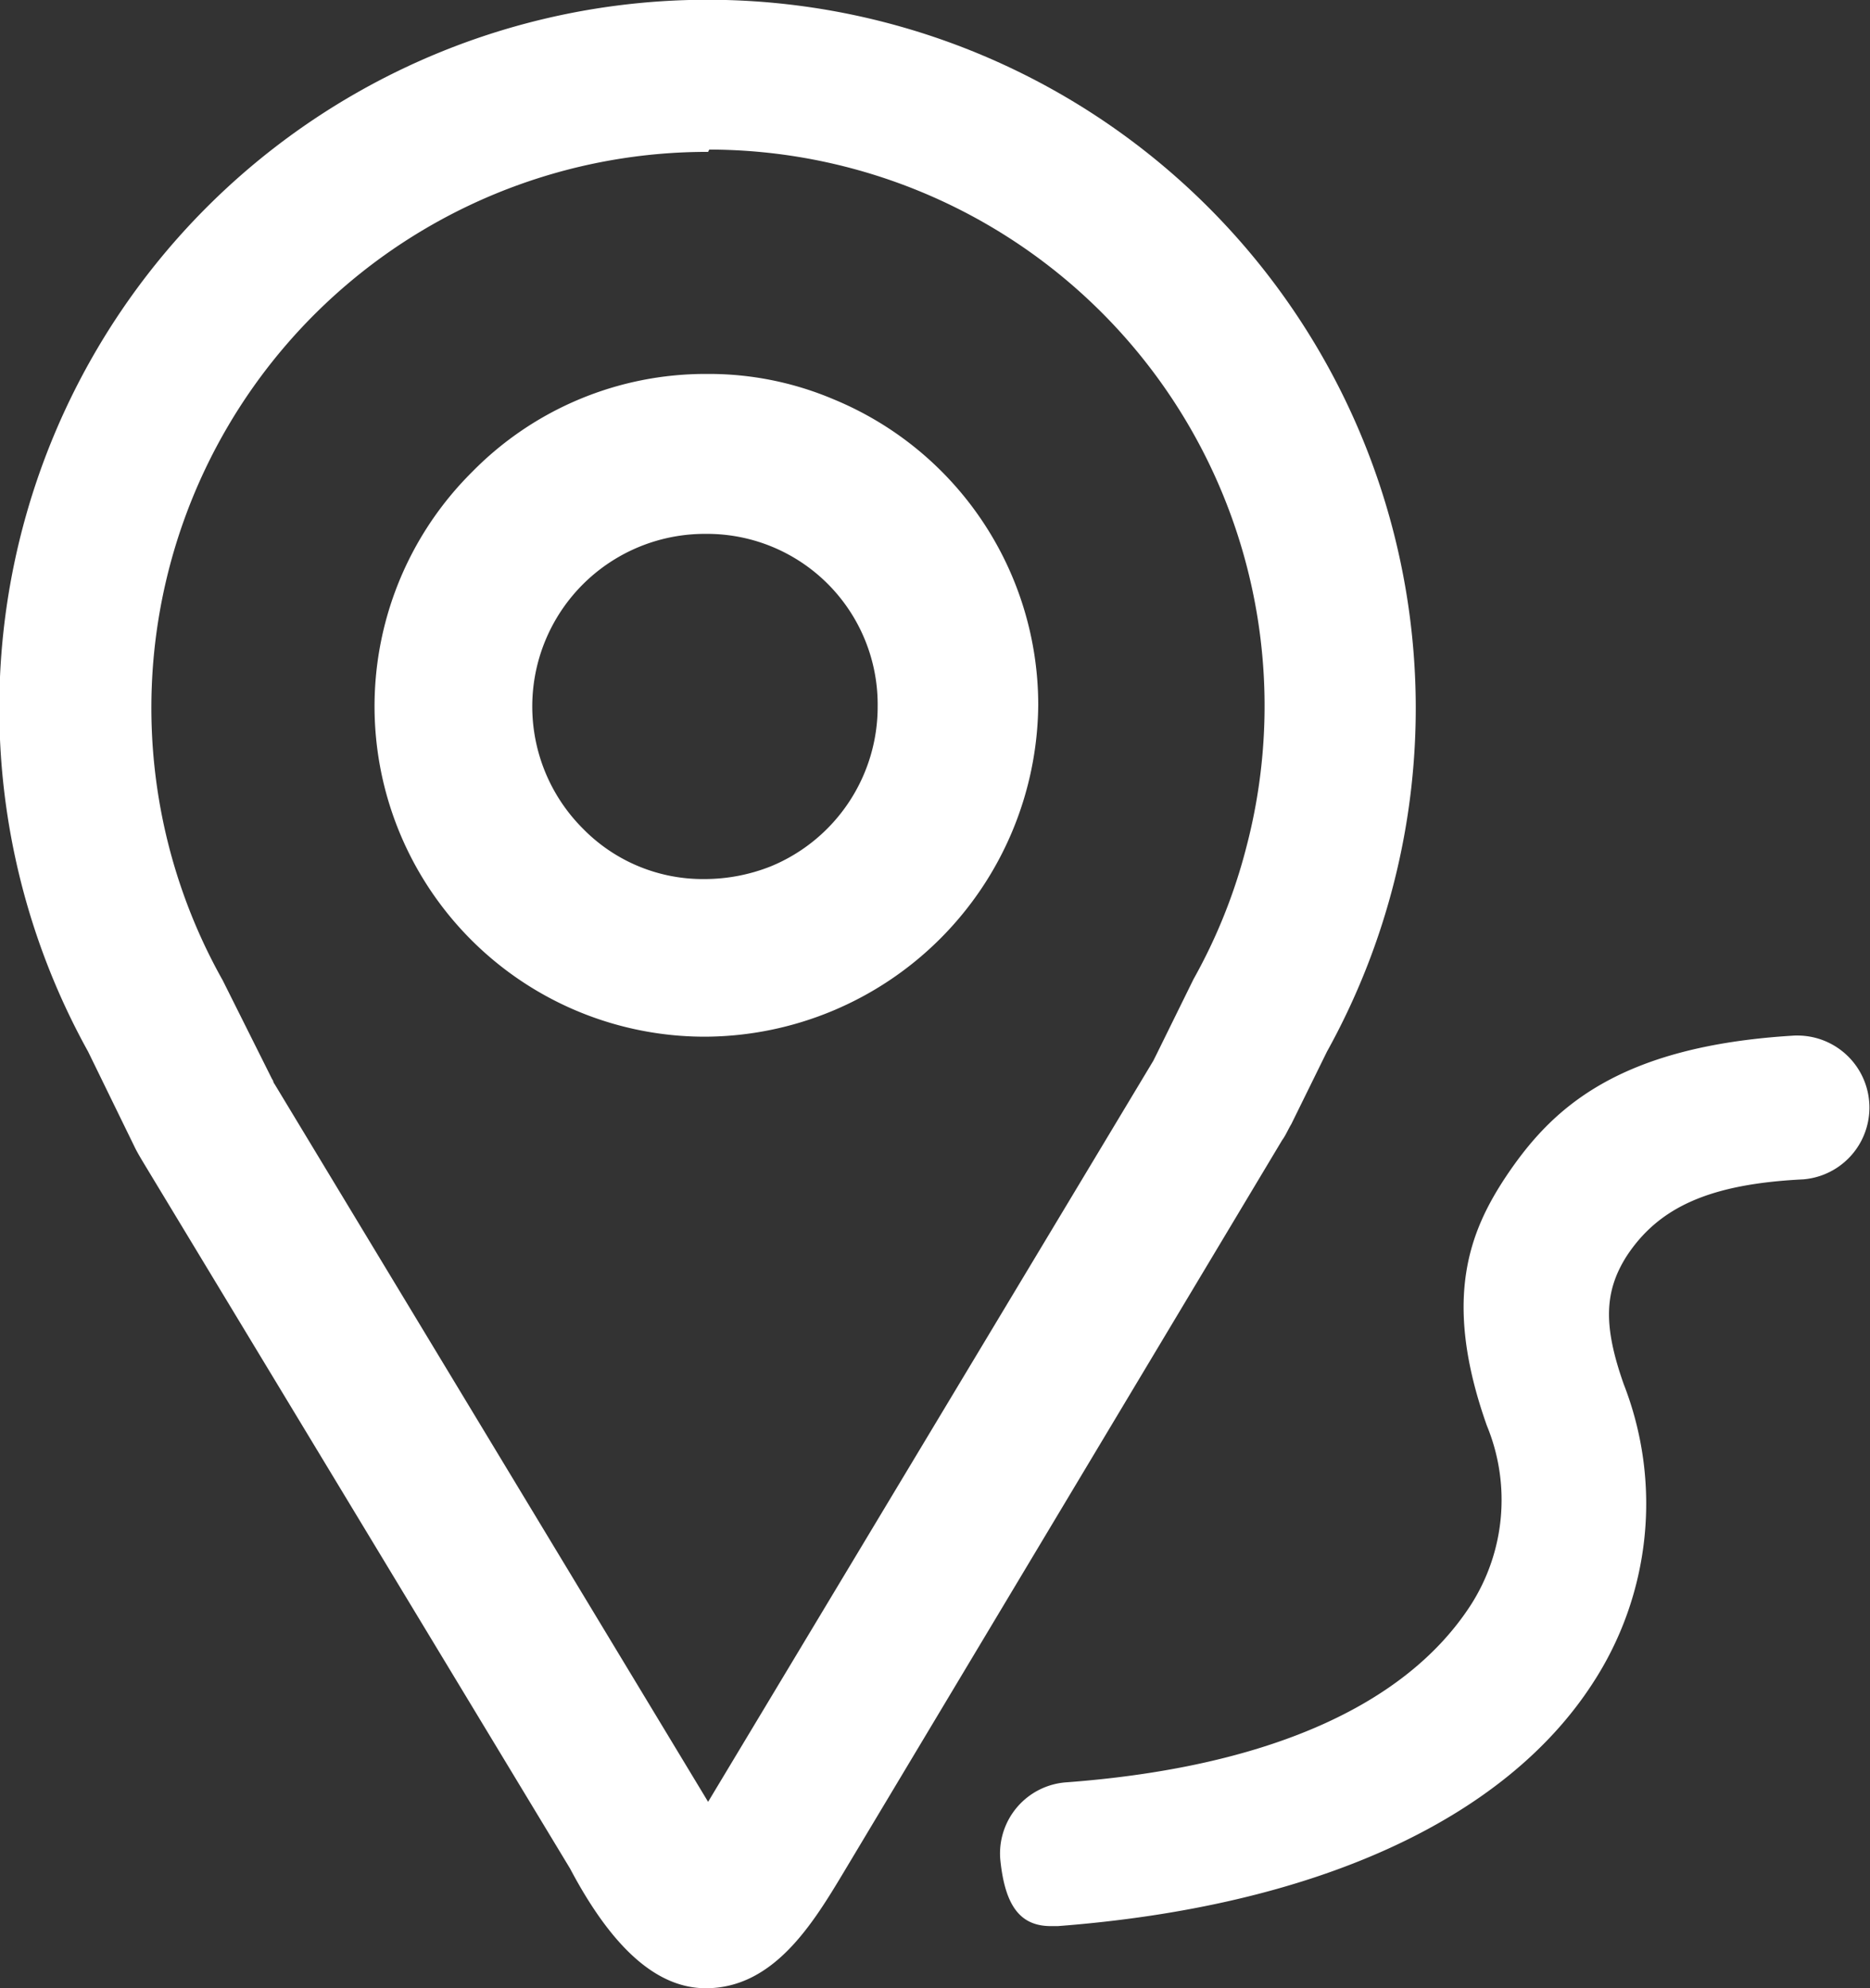 <svg xmlns="http://www.w3.org/2000/svg" xmlns:xlink="http://www.w3.org/1999/xlink" viewBox="0 0 162.57 172.8"><rect x="0" y="0" width="162.57" height="172.8" fill="#333333" stroke="none"/><defs><style>.cls-1{fill:none;}.cls-2{clip-path:url(#clip-path);}.cls-3{fill:#fff;}</style><clipPath id="clip-path" transform="translate(0)"><rect class="cls-1" width="162.57" height="172.8"/></clipPath></defs><g id="图层_2" data-name="图层 2"><g id="图层_1-2" data-name="图层 1"><g class="cls-2"><g class="cls-2"><path class="cls-3" d="M61.36,172.8c-4.2,0-8.1-3.4-11.8-10.4l-37-61.2c-.3-.5-.6-1-.8-1.4l-4.1-8.4a61.57,61.57,0,1,1,107.7,0l-3.1,6.3c-.3.5-.5,1-.8,1.4l-38.1,63.6C70.66,167.2,67.26,172.8,61.36,172.8Zm.2-159.6a48.32,48.32,0,0,0-42.2,72l4.3,8.6c.1.1.1.3.2.4l37.7,62.4,38.7-64.4.3-.6,3.2-6.5a47.68,47.68,0,0,0,4.6-11.5A48.35,48.35,0,0,0,61.66,13Zm29.8,154.2c-2.7,0-4-1.8-4.4-5.8a6.2,6.2,0,0,1,5.8-6.7c17.3-1.3,29.4-6.6,35.1-15.4a16.92,16.92,0,0,0,1.4-15.6c-3.9-11-1.5-16.9,1.7-21.7,3.9-5.8,9.6-11.3,25.1-12.2h.2a6.26,6.26,0,0,1,.5,12.5c-8.1.4-12.5,2.4-15.3,6.6-2,3.1-2.1,6.1-.3,11.2a28.54,28.54,0,0,1-2.7,26c-7.7,11.9-24.2,19.4-46.5,21.1Zm-30-77.3A28.71,28.71,0,0,1,41.06,41a28.43,28.43,0,0,1,20.4-8.5,27.71,27.71,0,0,1,11,2.2,28.74,28.74,0,0,1,17.8,26.6,29.09,29.09,0,0,1-28.9,28.8m0-43.7A15,15,0,0,0,50.66,72a14.58,14.58,0,0,0,10.6,4.4A15.62,15.62,0,0,0,67,75.3a15,15,0,0,0,9.3-13.9A14.83,14.83,0,0,0,61.36,46.4Z" transform="translate(0)"/></g></g></g></g></svg>